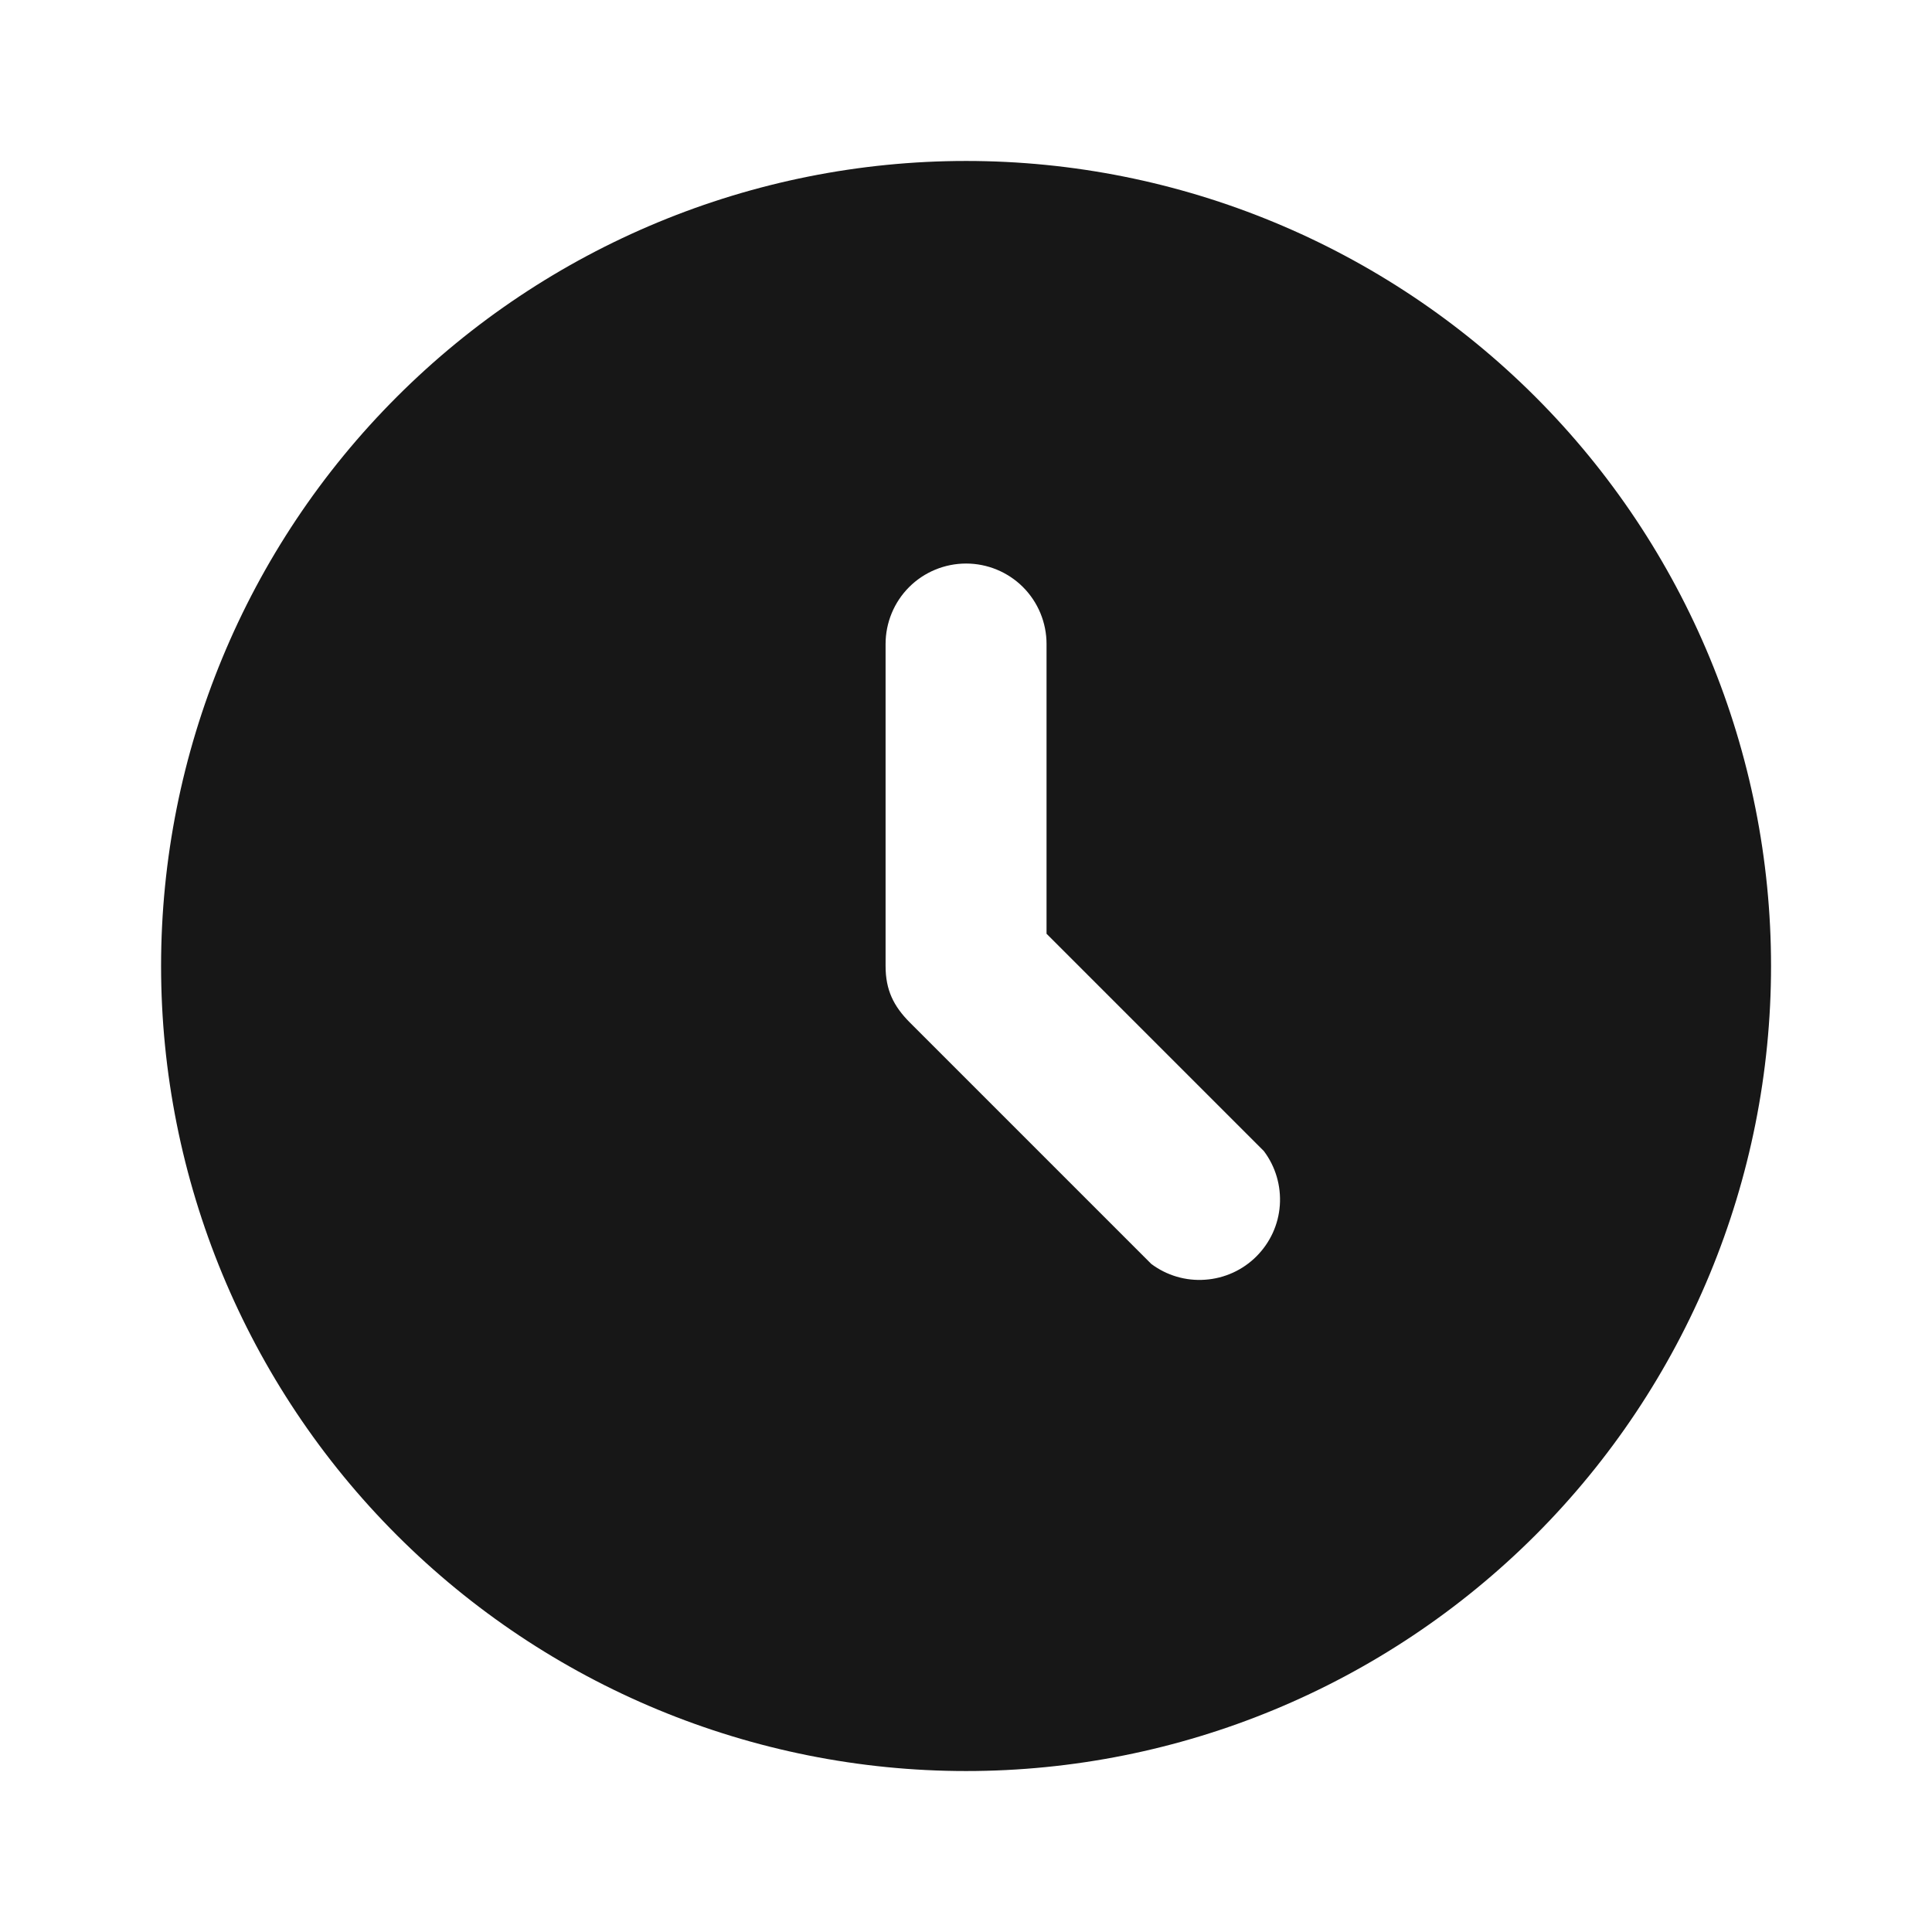 <svg width="16" height="16" viewBox="0 0 16 16" fill="none" xmlns="http://www.w3.org/2000/svg">
	<path fill-rule="evenodd" clip-rule="evenodd"
		  d="M1.334 8C1.334 6.232 2.036 4.536 3.287 3.286C4.537 2.036 6.233 1.333 8.001 1.333C9.769 1.333 11.464 2.036 12.715 3.286C13.965 4.536 14.667 6.232 14.667 8C14.667 9.768 13.965 11.464 12.715 12.714C11.464 13.964 9.769 14.667 8.001 14.667C6.233 14.667 4.537 13.964 3.287 12.714C2.036 11.464 1.334 9.768 1.334 8ZM8.667 5.333C8.667 5.157 8.597 4.987 8.472 4.862C8.347 4.737 8.177 4.667 8.001 4.667C7.824 4.667 7.654 4.737 7.529 4.862C7.404 4.987 7.334 5.157 7.334 5.333V8C7.334 8.2 7.401 8.333 7.534 8.467L9.534 10.467C9.662 10.563 9.821 10.61 9.981 10.598C10.141 10.587 10.292 10.518 10.405 10.405C10.519 10.291 10.588 10.141 10.599 9.981C10.61 9.821 10.564 9.662 10.467 9.533L8.667 7.733V5.333Z"
		  fill="#171717"/>
</svg>
